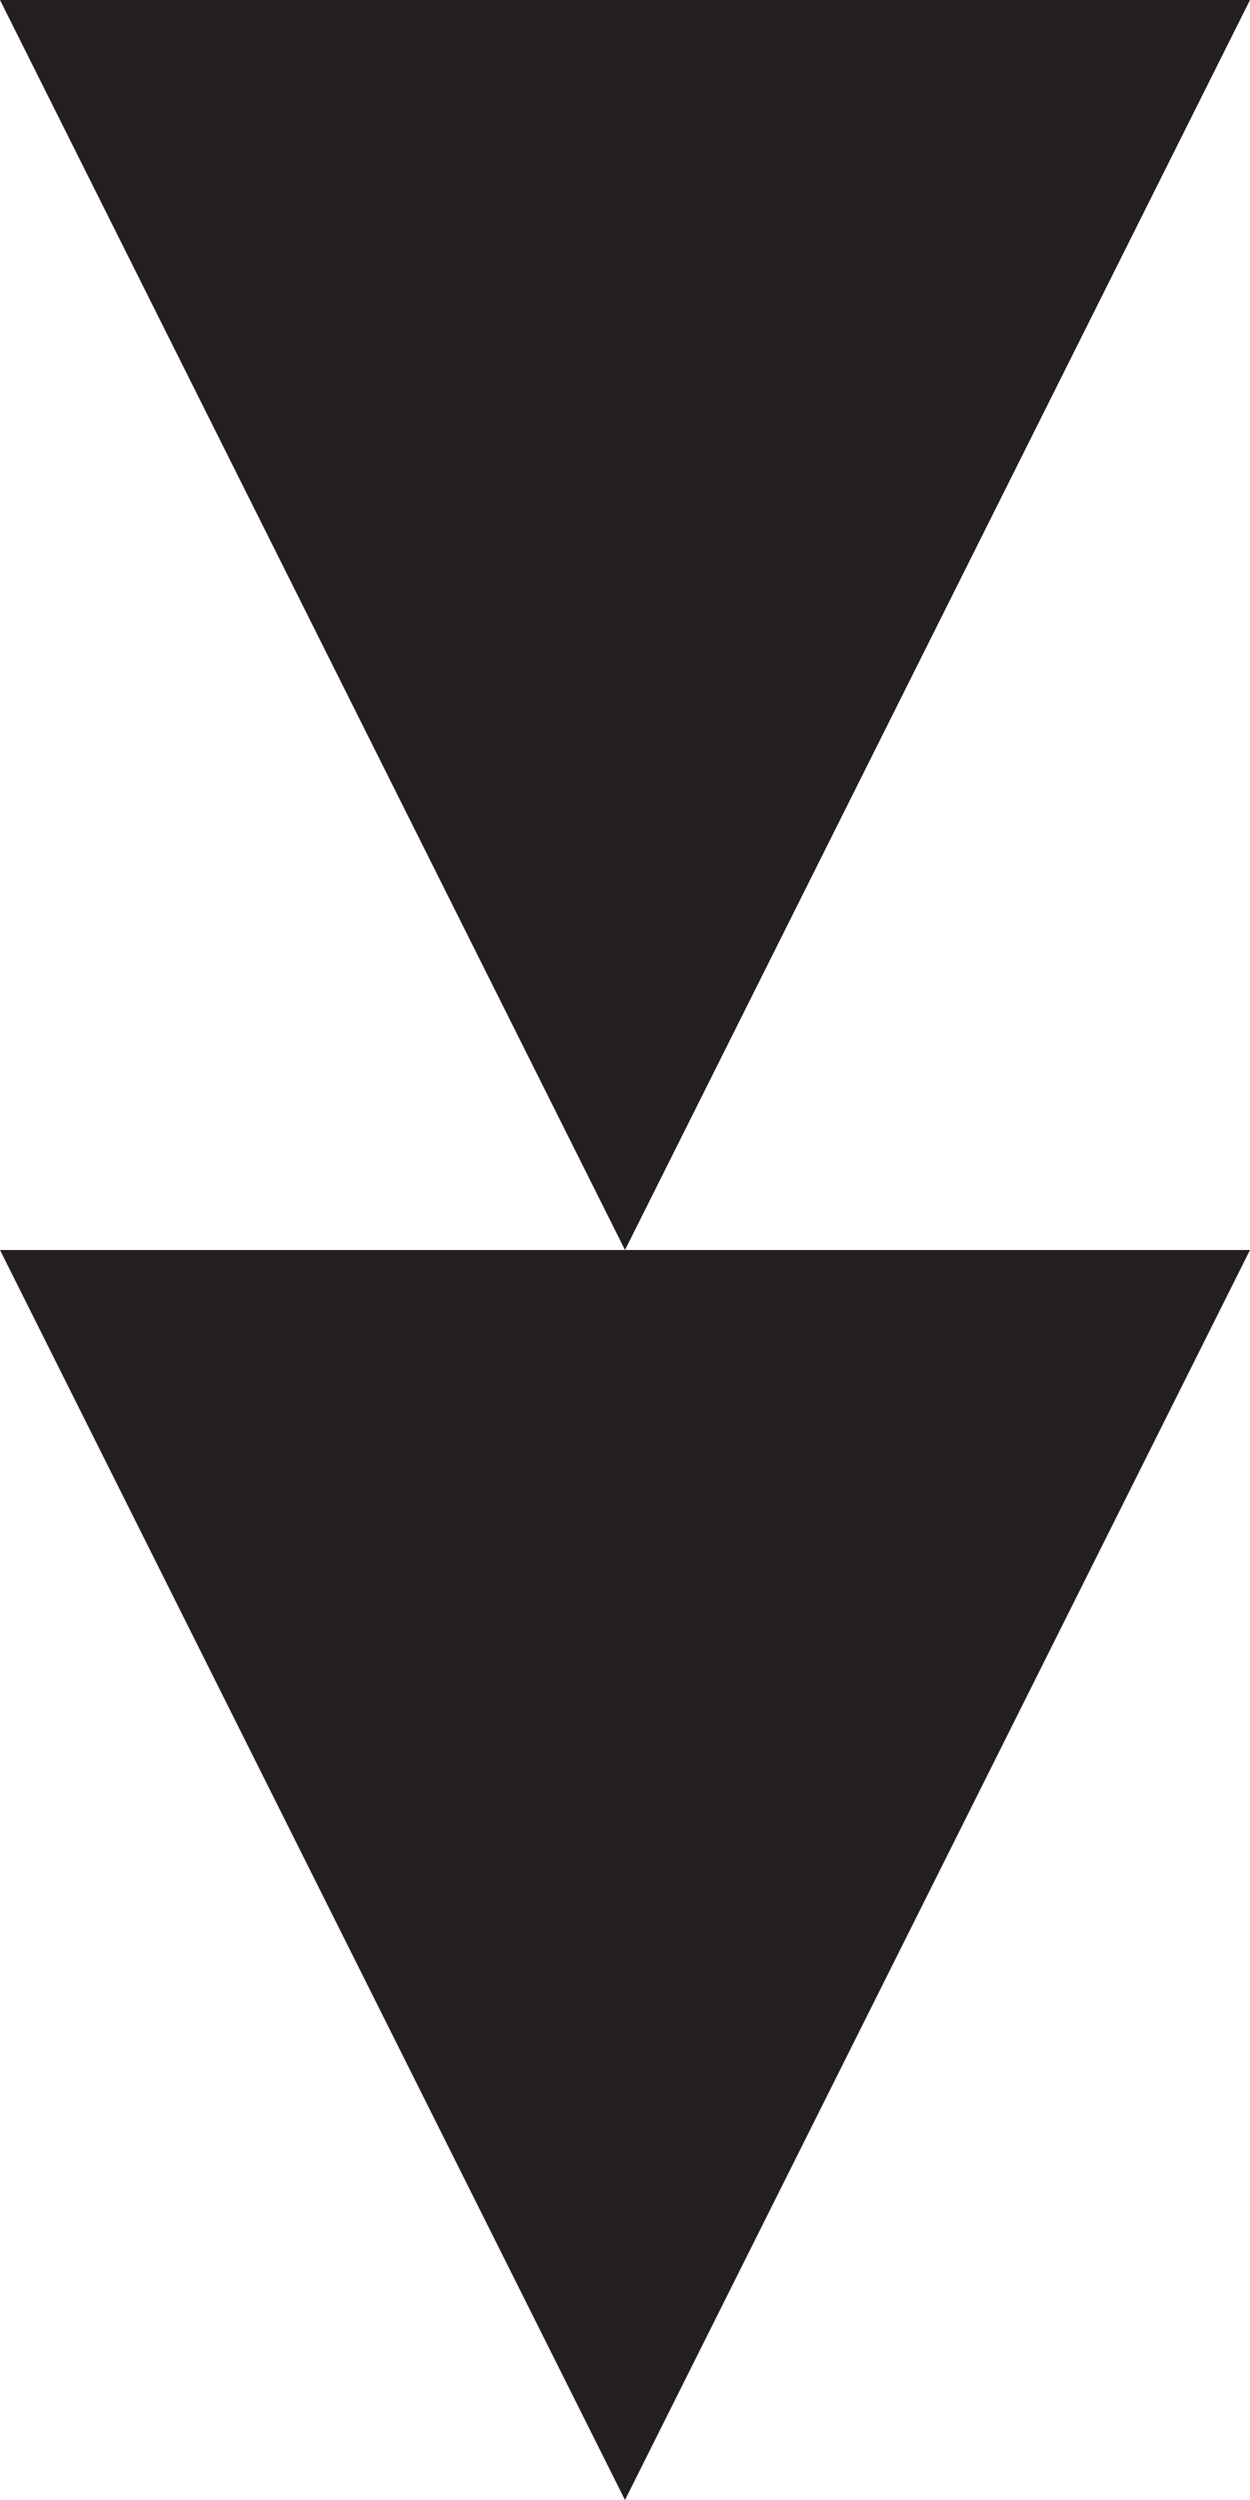 <?xml version="1.0" encoding="UTF-8"?> <svg xmlns="http://www.w3.org/2000/svg" width="10" height="20" viewBox="0 0 10 20" fill="none"> <path d="M5 10L0 0H10L5 10Z" fill="#231F20"></path> <path d="M5 20L0 10H10L5 20Z" fill="#231F20"></path> </svg> 